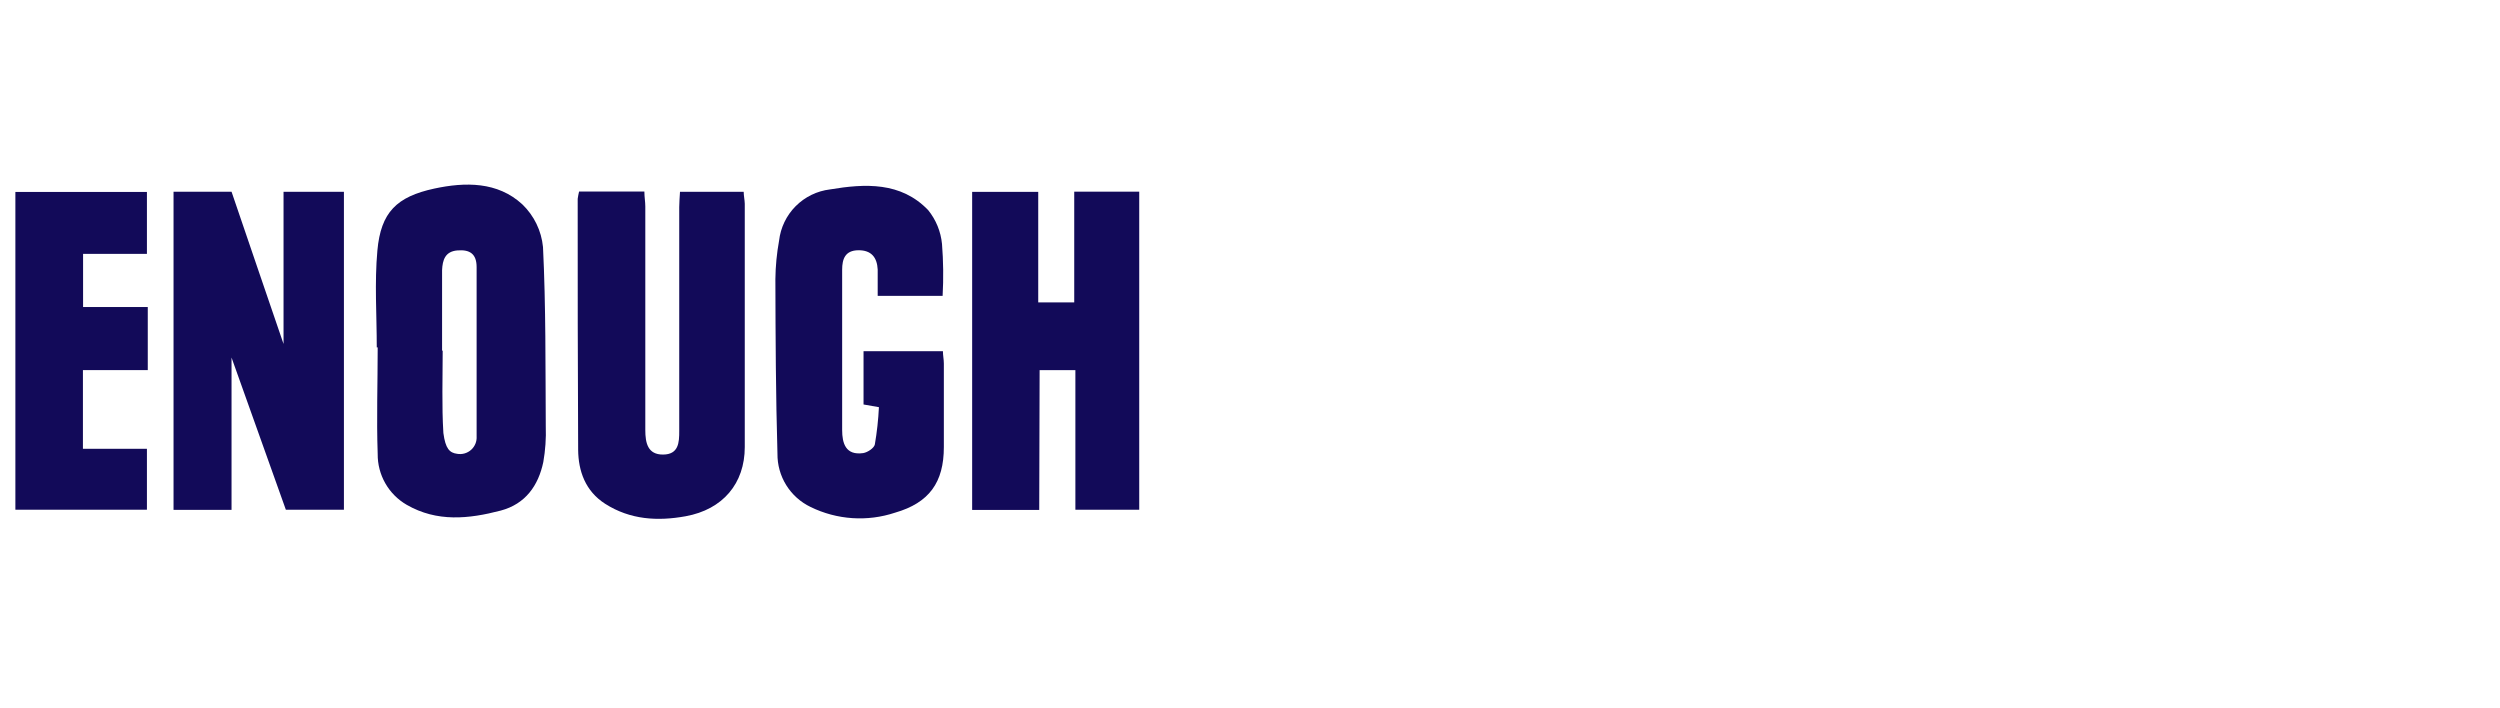 <svg width="325" height="92" viewBox="0 0 325 92" fill="none" xmlns="http://www.w3.org/2000/svg">
<path d="M37.16 66.263L30.1 46.483V66.283H22.56V24.923H30.1C32.31 31.373 34.52 37.923 36.86 44.713V24.933H44.71V66.263H37.16Z" fill="#120A59"/>
<path d="M48.98 45.164C48.98 40.964 48.68 36.734 49.06 32.574C49.51 27.574 51.58 25.574 56.46 24.514C60.46 23.654 64.68 23.594 67.9 26.564C69.43 28.034 70.384 30.002 70.59 32.114C70.97 39.874 70.9 47.664 70.95 55.434C71.005 56.984 70.897 58.536 70.63 60.064C69.99 63.114 68.32 65.514 65.1 66.374C60.94 67.464 56.81 67.894 52.87 65.624C51.712 64.955 50.752 63.991 50.09 62.829C49.428 61.668 49.086 60.351 49.1 59.014C48.94 54.404 49.1 49.784 49.1 45.164H48.98ZM57.55 45.574C57.55 49.154 57.42 52.734 57.64 56.294C57.91 58.354 58.46 58.864 59.42 58.994C59.743 59.052 60.075 59.036 60.392 58.947C60.708 58.858 60.999 58.698 61.244 58.479C61.489 58.26 61.681 57.988 61.805 57.684C61.929 57.38 61.982 57.051 61.96 56.724C61.96 49.384 61.96 42.044 61.96 34.724C61.96 33.004 61.08 32.424 59.47 32.554C57.86 32.684 57.53 33.804 57.47 35.124C57.47 38.614 57.47 42.124 57.47 45.594L57.55 45.574Z" fill="#120A59"/>
<path d="M135.1 66.293H126.38V24.943H134.97V39.313H139.65V24.913H148.1V66.263H139.8V48.113H135.15L135.1 66.293Z" fill="#120A59"/>
<path d="M75.28 24.903H83.77C83.77 25.623 83.89 26.233 83.89 26.843C83.89 36.523 83.89 46.21 83.89 55.903C83.89 57.573 84.2 59.113 86.21 59.093C88.22 59.073 88.31 57.543 88.3 55.993C88.3 46.3 88.3 36.613 88.3 26.933C88.3 26.313 88.36 25.693 88.4 24.933H96.68C96.68 25.453 96.81 25.983 96.82 26.503V58.113C96.82 62.853 93.97 66.233 89.13 67.113C85.48 67.773 81.93 67.573 78.67 65.493C76.08 63.833 75.19 61.223 75.16 58.493C75.1 47.573 75.1 36.713 75.1 25.843C75.144 25.527 75.204 25.213 75.28 24.903V24.903Z" fill="#120A59"/>
<path d="M114.26 52.933L112.26 52.583V45.653H122.58C122.58 46.203 122.7 46.733 122.7 47.263C122.7 50.883 122.7 54.503 122.7 58.123C122.7 62.703 120.8 65.363 116.37 66.643C112.748 67.851 108.797 67.585 105.37 65.903C104.069 65.279 102.973 64.296 102.211 63.07C101.449 61.844 101.054 60.426 101.07 58.983C100.85 51.423 100.82 43.853 100.8 36.283C100.819 34.606 100.98 32.933 101.28 31.283C101.475 29.589 102.235 28.01 103.438 26.802C104.641 25.593 106.217 24.826 107.91 24.623C112.46 23.863 117.11 23.623 120.66 27.313C121.679 28.571 122.305 30.102 122.46 31.713C122.638 33.959 122.664 36.214 122.54 38.463H114.1C114.1 37.273 114.1 36.153 114.1 35.033C114.02 33.483 113.29 32.513 111.58 32.533C109.87 32.553 109.48 33.663 109.48 35.063C109.48 42.013 109.48 48.963 109.48 55.903C109.48 57.623 109.93 59.223 112.21 58.903C112.79 58.813 113.64 58.243 113.73 57.773C114.004 56.172 114.181 54.556 114.26 52.933V52.933Z" fill="#120A59"/>
<path d="M19.21 39.913V48.113H10.78V58.343H19.1V66.263H2V24.953H19.1V33.003H10.8V39.913H19.21Z" fill="#120A59"/>
</svg>
